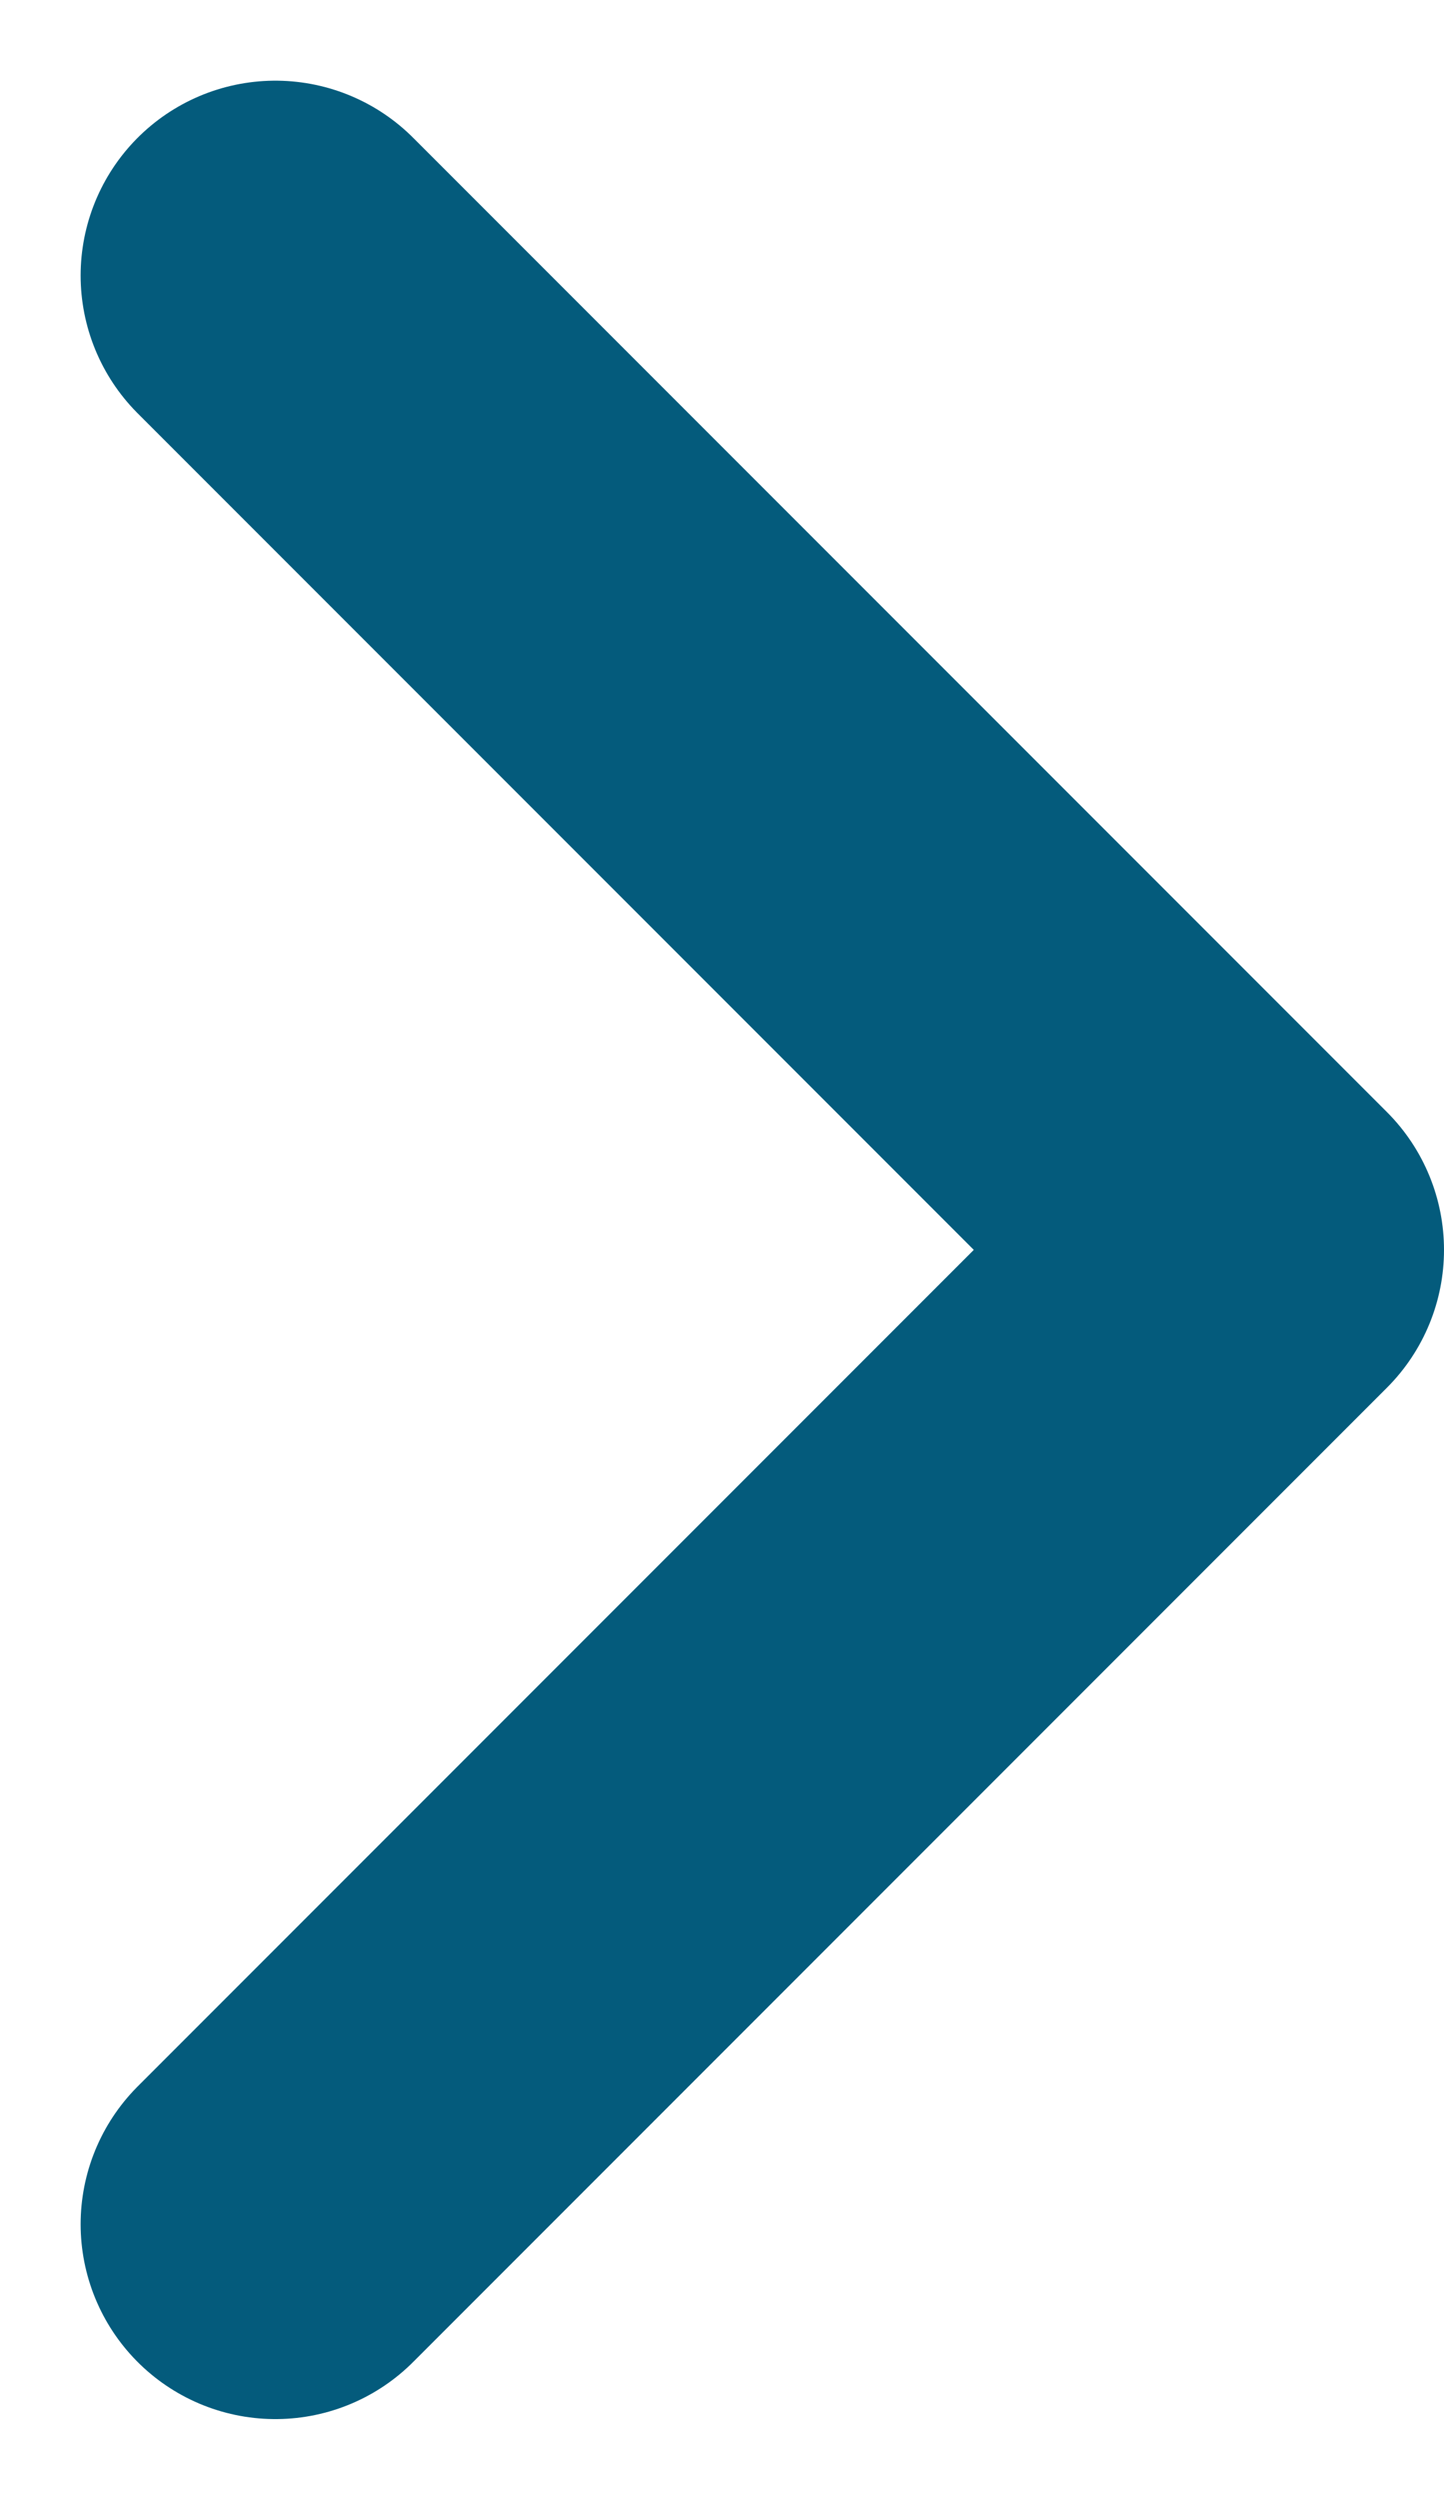 <svg xmlns="http://www.w3.org/2000/svg" width="7.414" height="12.828" viewBox="0 0 7.414 12.828">
  <path id="Icon_feather-chevron-left" data-name="Icon feather-chevron-left" d="M13.5,19l5-5-5-5" transform="translate(-12.086 -7.586)" fill="none" stroke="#045b7c" stroke-linecap="round" stroke-linejoin="round" stroke-width="2"/>
</svg>

